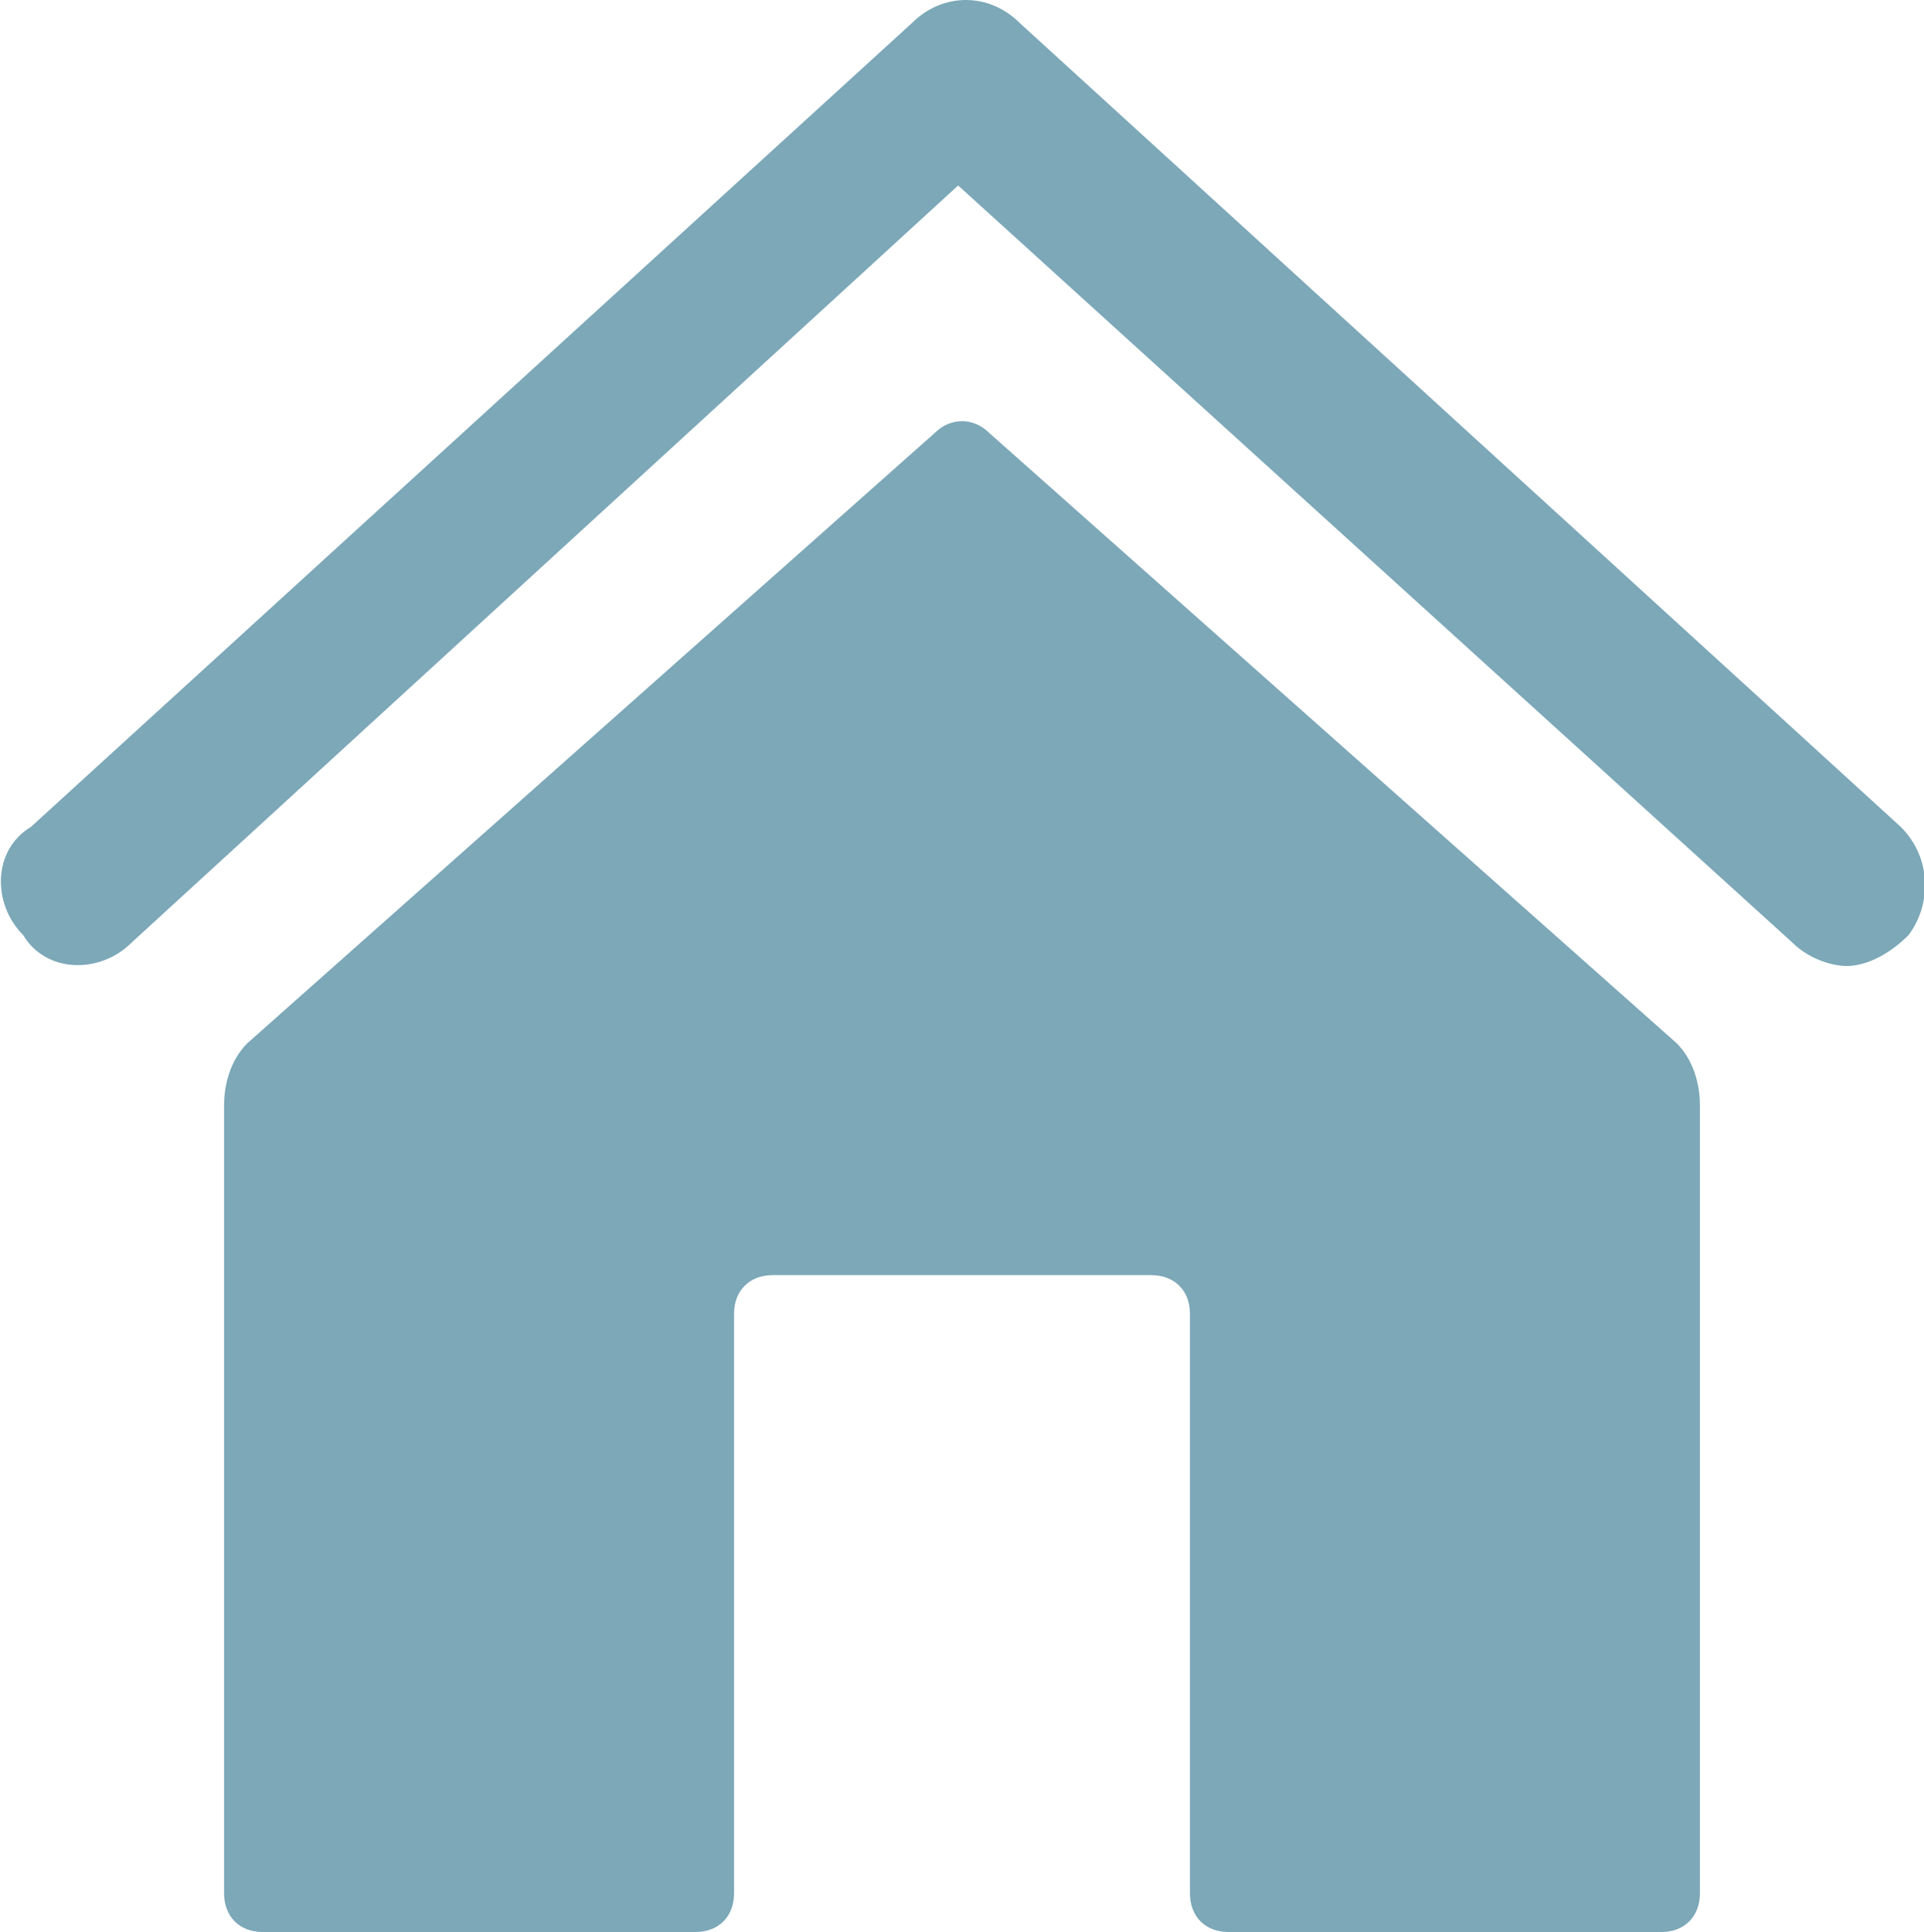 <?xml version="1.0" encoding="utf-8"?>
<!-- Generator: Adobe Illustrator 25.4.6, SVG Export Plug-In . SVG Version: 6.00 Build 0)  -->
<svg version="1.1" id="Ebene_1" xmlns="http://www.w3.org/2000/svg" xmlns:xlink="http://www.w3.org/1999/xlink" x="0px" y="0px"
	 viewBox="0 0 24.9 25" style="enable-background:new 0 0 24.9 25;" xml:space="preserve">
<style type="text/css">
	.st0{fill:#406C7C;}
	.st1{fill:#7CA8B8;}
	.st2{fill:#ACA69D;}
</style>
<path id="home" class="st1" d="M23.9,12.5c-0.2,0-0.5-0.1-0.7-0.3L12.4,2.4L1.7,12.2c-0.4,0.4-1.1,0.4-1.4-0.1
	c-0.4-0.4-0.4-1.1,0.1-1.4L11.8,0.3c0.4-0.4,1-0.4,1.4,0l11.4,10.4c0.4,0.4,0.4,1,0.1,1.4C24.4,12.4,24.1,12.5,23.9,12.5z M12.1,5.6
	l-8.9,7.9C3,13.7,2.9,14,2.9,14.3v10.2c0,0.3,0.2,0.5,0.5,0.5H9c0.3,0,0.5-0.2,0.5-0.5v-7.5c0-0.3,0.2-0.5,0.5-0.5h4.9
	c0.3,0,0.5,0.2,0.5,0.5v7.5c0,0.3,0.2,0.5,0.5,0.5h5.6c0.3,0,0.5-0.2,0.5-0.5V14.3c0-0.3-0.1-0.6-0.3-0.8l-8.9-7.9
	C12.6,5.4,12.3,5.4,12.1,5.6z"/>
</svg>
